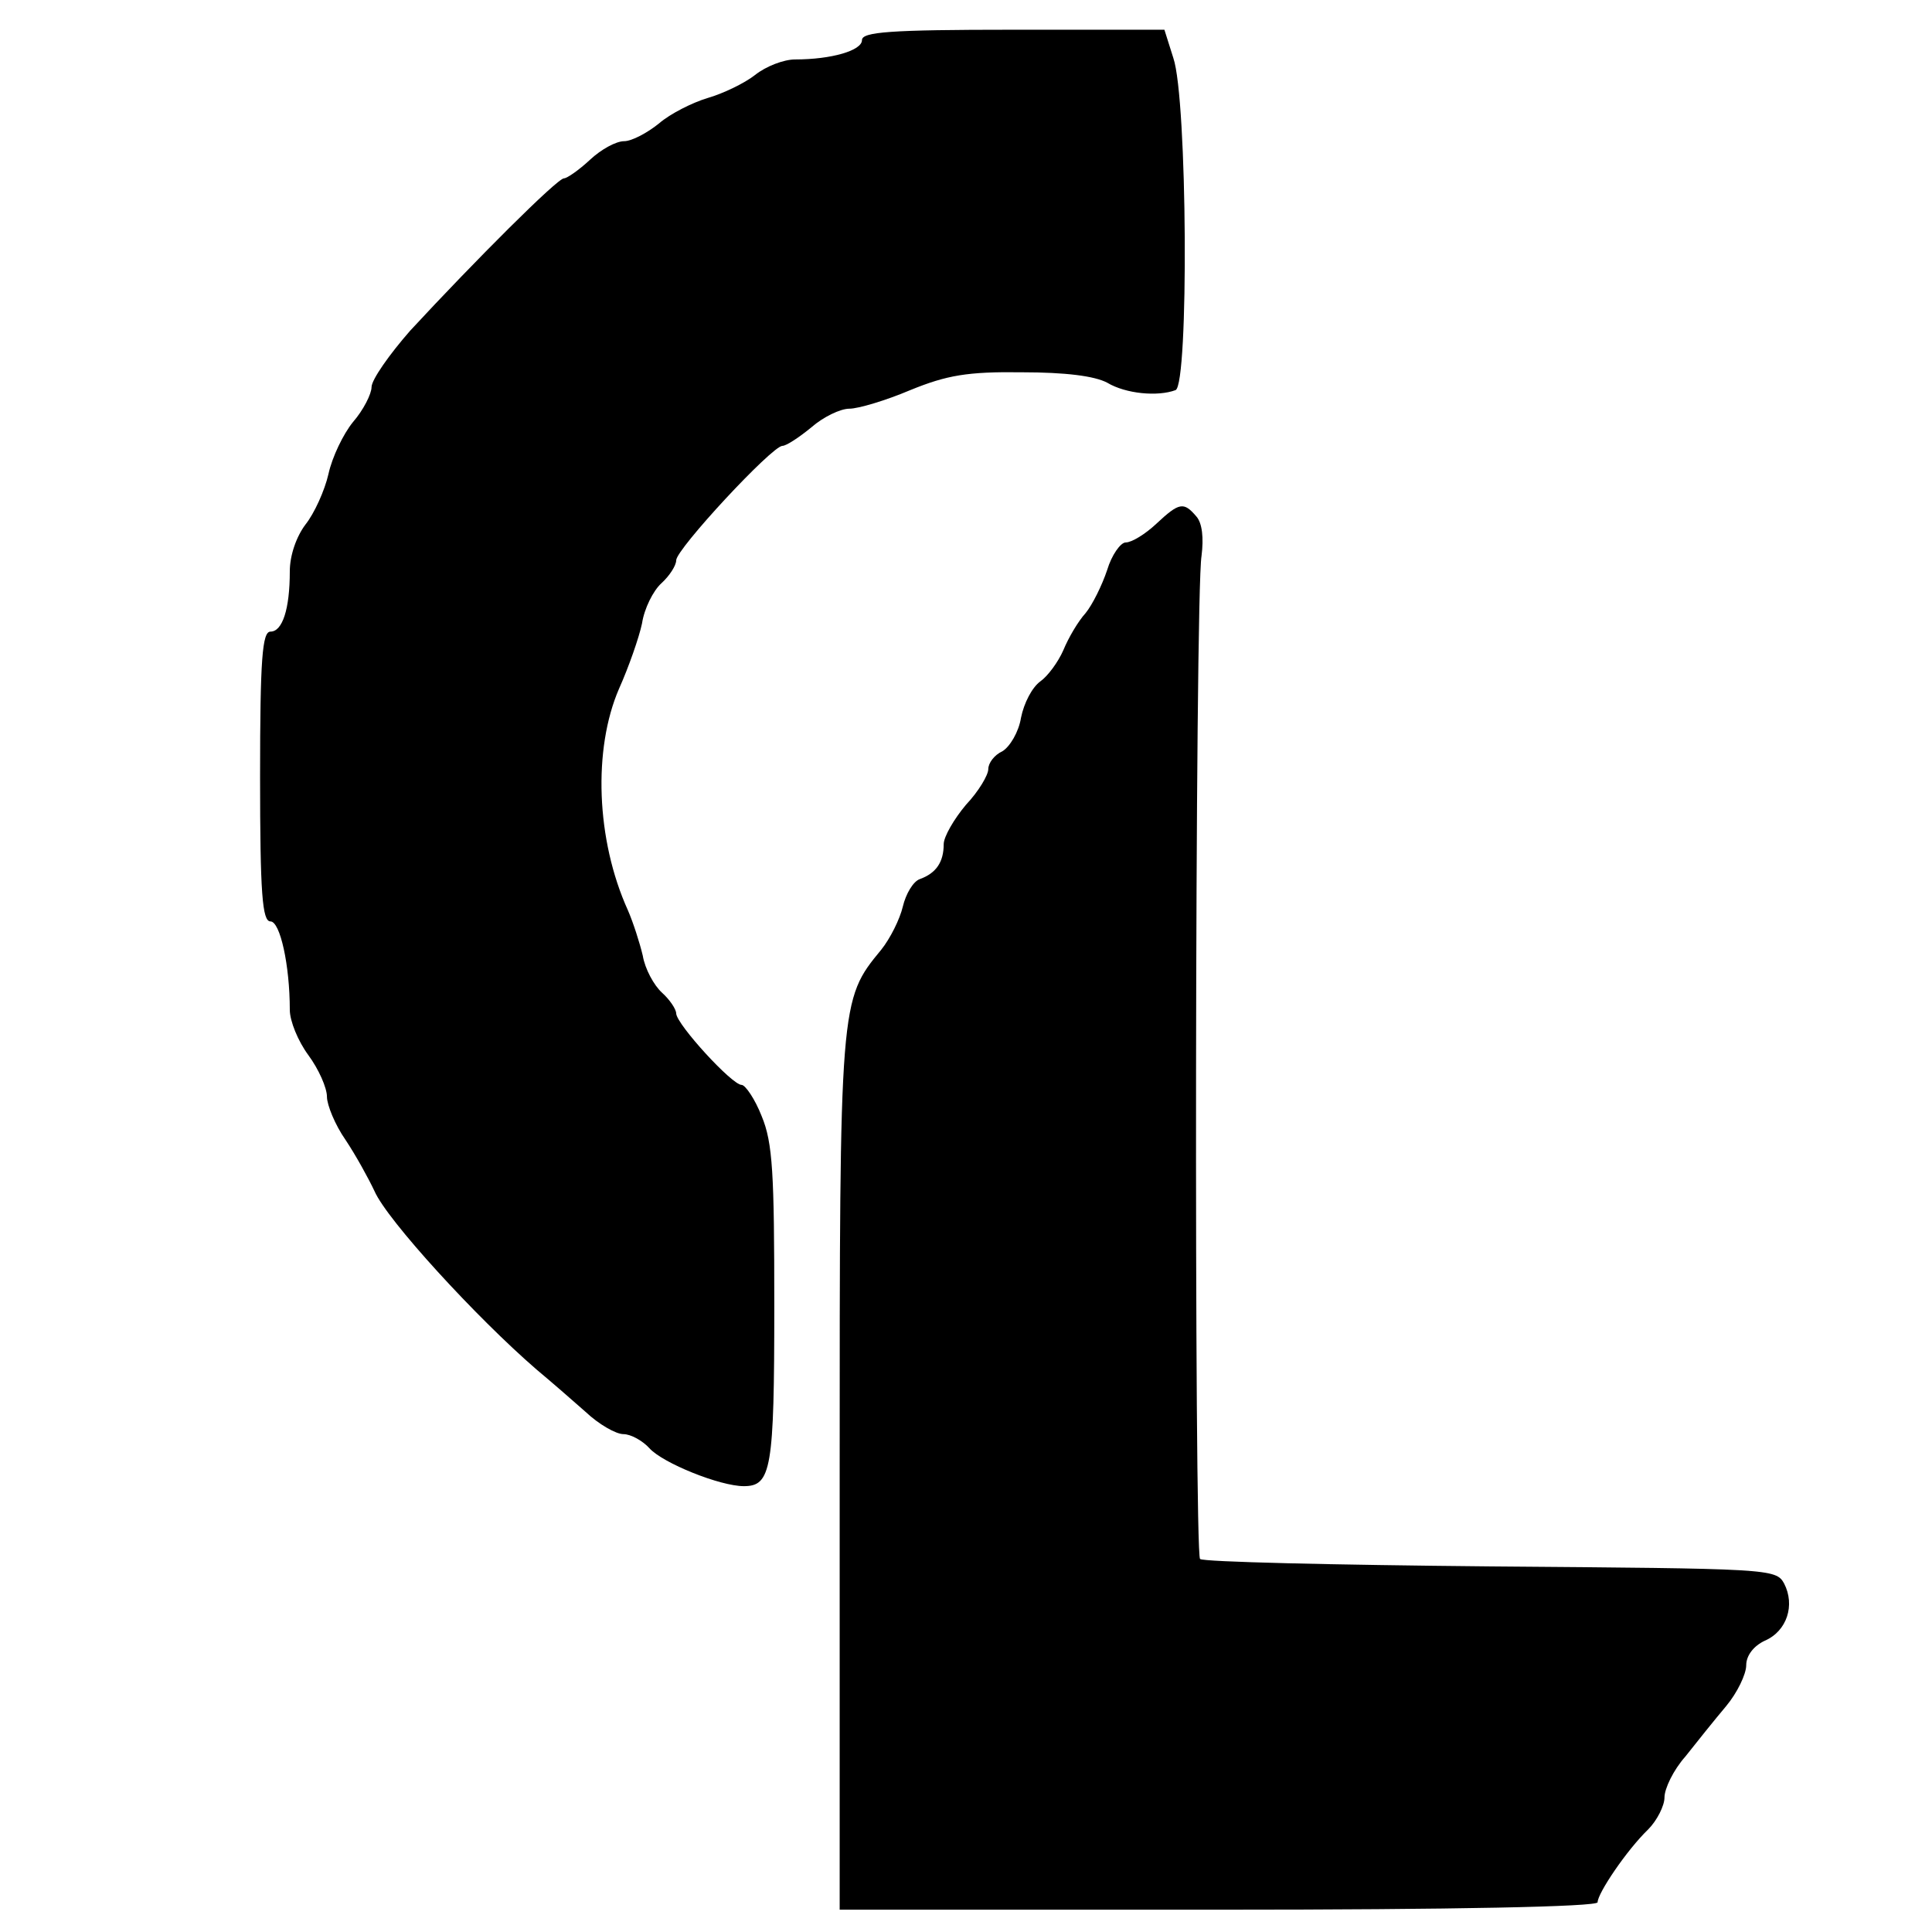 <?xml version="1.0" standalone="no"?>
<!DOCTYPE svg PUBLIC "-//W3C//DTD SVG 20010904//EN"
 "http://www.w3.org/TR/2001/REC-SVG-20010904/DTD/svg10.dtd">
<svg version="1.0" xmlns="http://www.w3.org/2000/svg"
 width="260pt" height="260pt" viewBox="0 0 260 260"
 preserveAspectRatio="xMidYMid meet">
<g transform="translate(0,260) scale(0.1,-0.1)"
fill="#000000" stroke="none">
<path d="M1160 2546 c0 -14 -41 -26 -90 -26 -15 0 -39 -9 -54 -21 -14 -11 -43
-25 -64 -31 -20 -6 -50 -21 -65 -34 -16 -13 -37 -24 -47 -24 -11 0 -31 -11
-46 -25 -15 -14 -31 -25 -35 -25 -9 0 -120 -111 -207 -205 -28 -32 -52 -66
-52 -76 0 -9 -11 -31 -25 -47 -13 -16 -28 -47 -33 -70 -5 -22 -19 -53 -31 -68
-12 -16 -21 -41 -21 -63 0 -51 -10 -81 -26 -81 -11 0 -14 -36 -14 -195 0 -158
3 -195 14 -195 13 0 26 -59 26 -119 0 -15 11 -42 25 -61 14 -19 25 -44 25 -56
0 -11 11 -38 25 -58 14 -21 31 -52 39 -69 17 -39 137 -170 218 -240 18 -15 48
-41 66 -57 18 -17 41 -30 51 -30 10 0 26 -9 35 -19 18 -20 95 -51 127 -51 37
0 41 23 41 242 0 179 -2 220 -17 256 -9 23 -22 42 -27 42 -13 0 -87 81 -88 96
0 6 -9 19 -19 28 -11 10 -23 32 -26 50 -4 17 -13 45 -20 61 -43 95 -47 217
-12 298 13 29 27 69 31 88 3 20 15 44 26 54 11 10 20 24 20 31 0 15 129 154
143 154 5 0 22 11 39 25 16 14 39 25 51 25 12 0 49 11 82 25 49 20 77 25 150
24 59 0 98 -5 115 -14 25 -15 68 -19 92 -10 18 7 16 392 -3 447 l-12 38 -204
0 c-166 0 -203 -3 -203 -14z"/>
<path d="M1556 1895 c-15 -14 -33 -25 -41 -25 -7 0 -19 -17 -25 -37 -7 -21
-20 -47 -29 -58 -10 -11 -23 -33 -30 -50 -7 -16 -21 -35 -31 -42 -11 -8 -22
-29 -26 -49 -3 -19 -15 -39 -25 -45 -11 -5 -19 -16 -19 -24 0 -8 -13 -30 -30
-48 -16 -19 -30 -43 -30 -53 0 -24 -10 -39 -32 -47 -9 -3 -19 -20 -23 -37 -4
-17 -17 -43 -29 -58 -56 -68 -56 -68 -56 -705 l0 -587 510 0 c318 0 510 4 510
10 0 12 39 70 68 98 12 12 22 32 22 43 0 12 12 37 28 55 15 19 39 49 55 68 15
18 27 43 27 55 0 13 10 26 25 33 30 13 41 48 26 77 -11 20 -19 20 -395 23
-212 2 -387 6 -391 10 -8 8 -7 1297 2 1350 3 24 1 44 -7 53 -17 20 -23 19 -54
-10z"/>
</g>
</svg>
